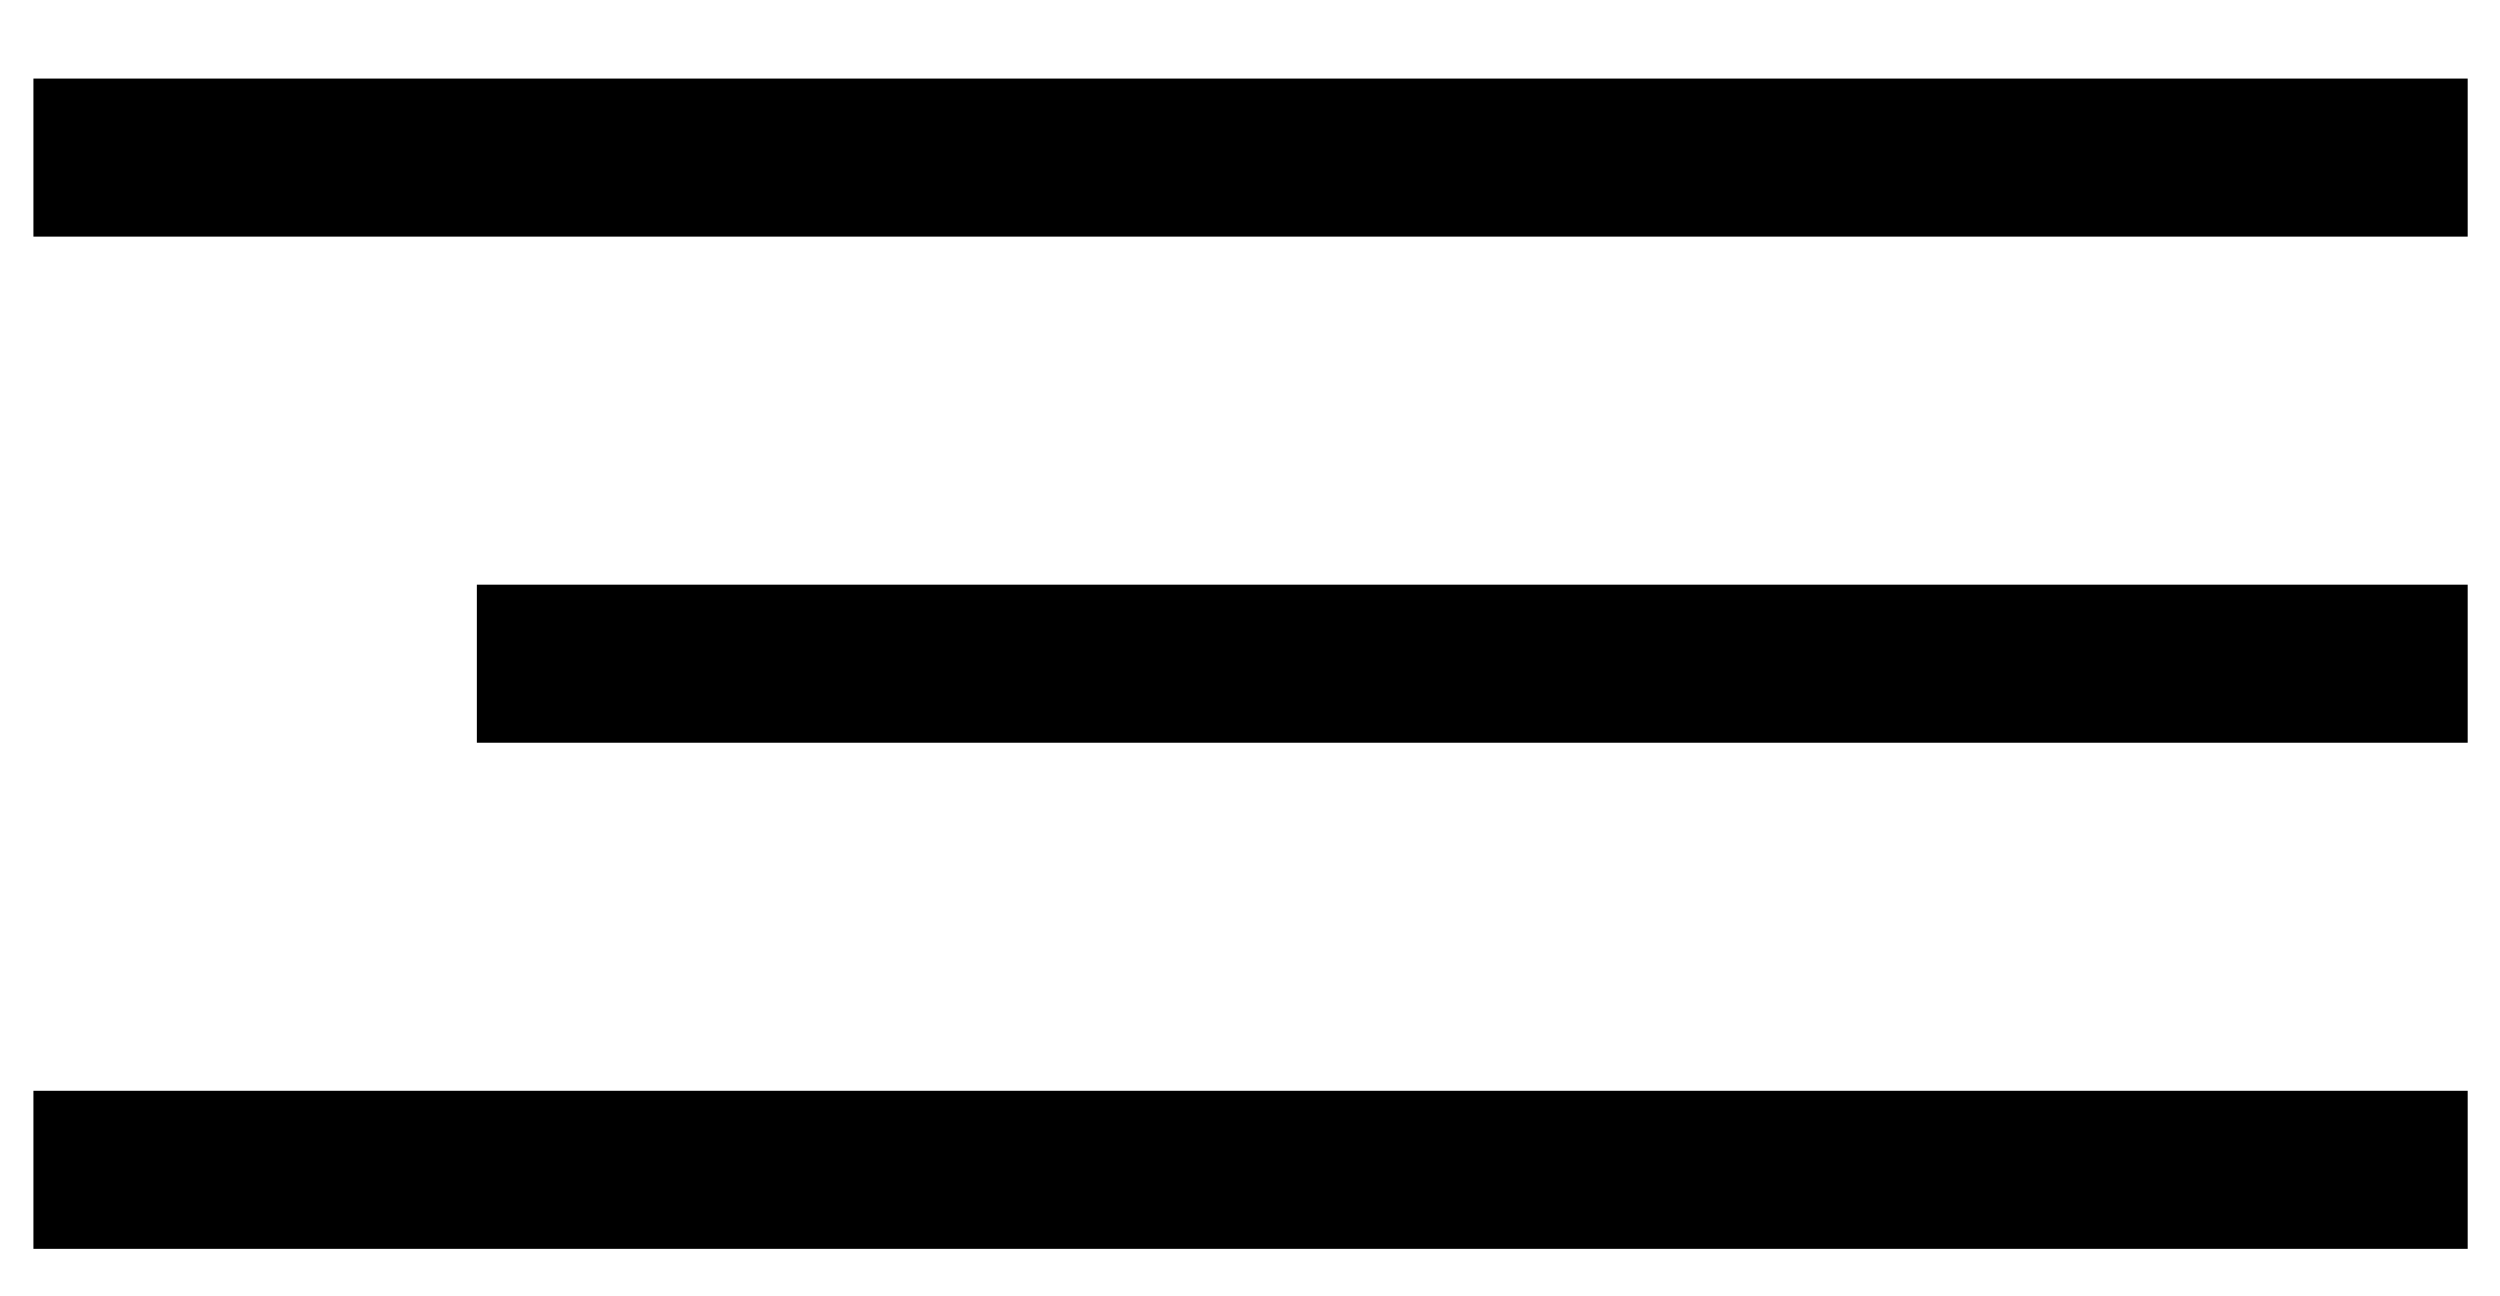 <?xml version="1.0" encoding="UTF-8"?> <svg xmlns="http://www.w3.org/2000/svg" width="27" height="14" viewBox="0 0 27 14" fill="none"><line x1="0.361" y1="1.702" x2="26.651" y2="1.702" stroke="black" stroke-width="1.707"></line><line x1="0.361" y1="12.634" x2="26.651" y2="12.634" stroke="black" stroke-width="1.707"></line><line x1="5.15" y1="7.168" x2="26.651" y2="7.168" stroke="black" stroke-width="1.707"></line></svg> 